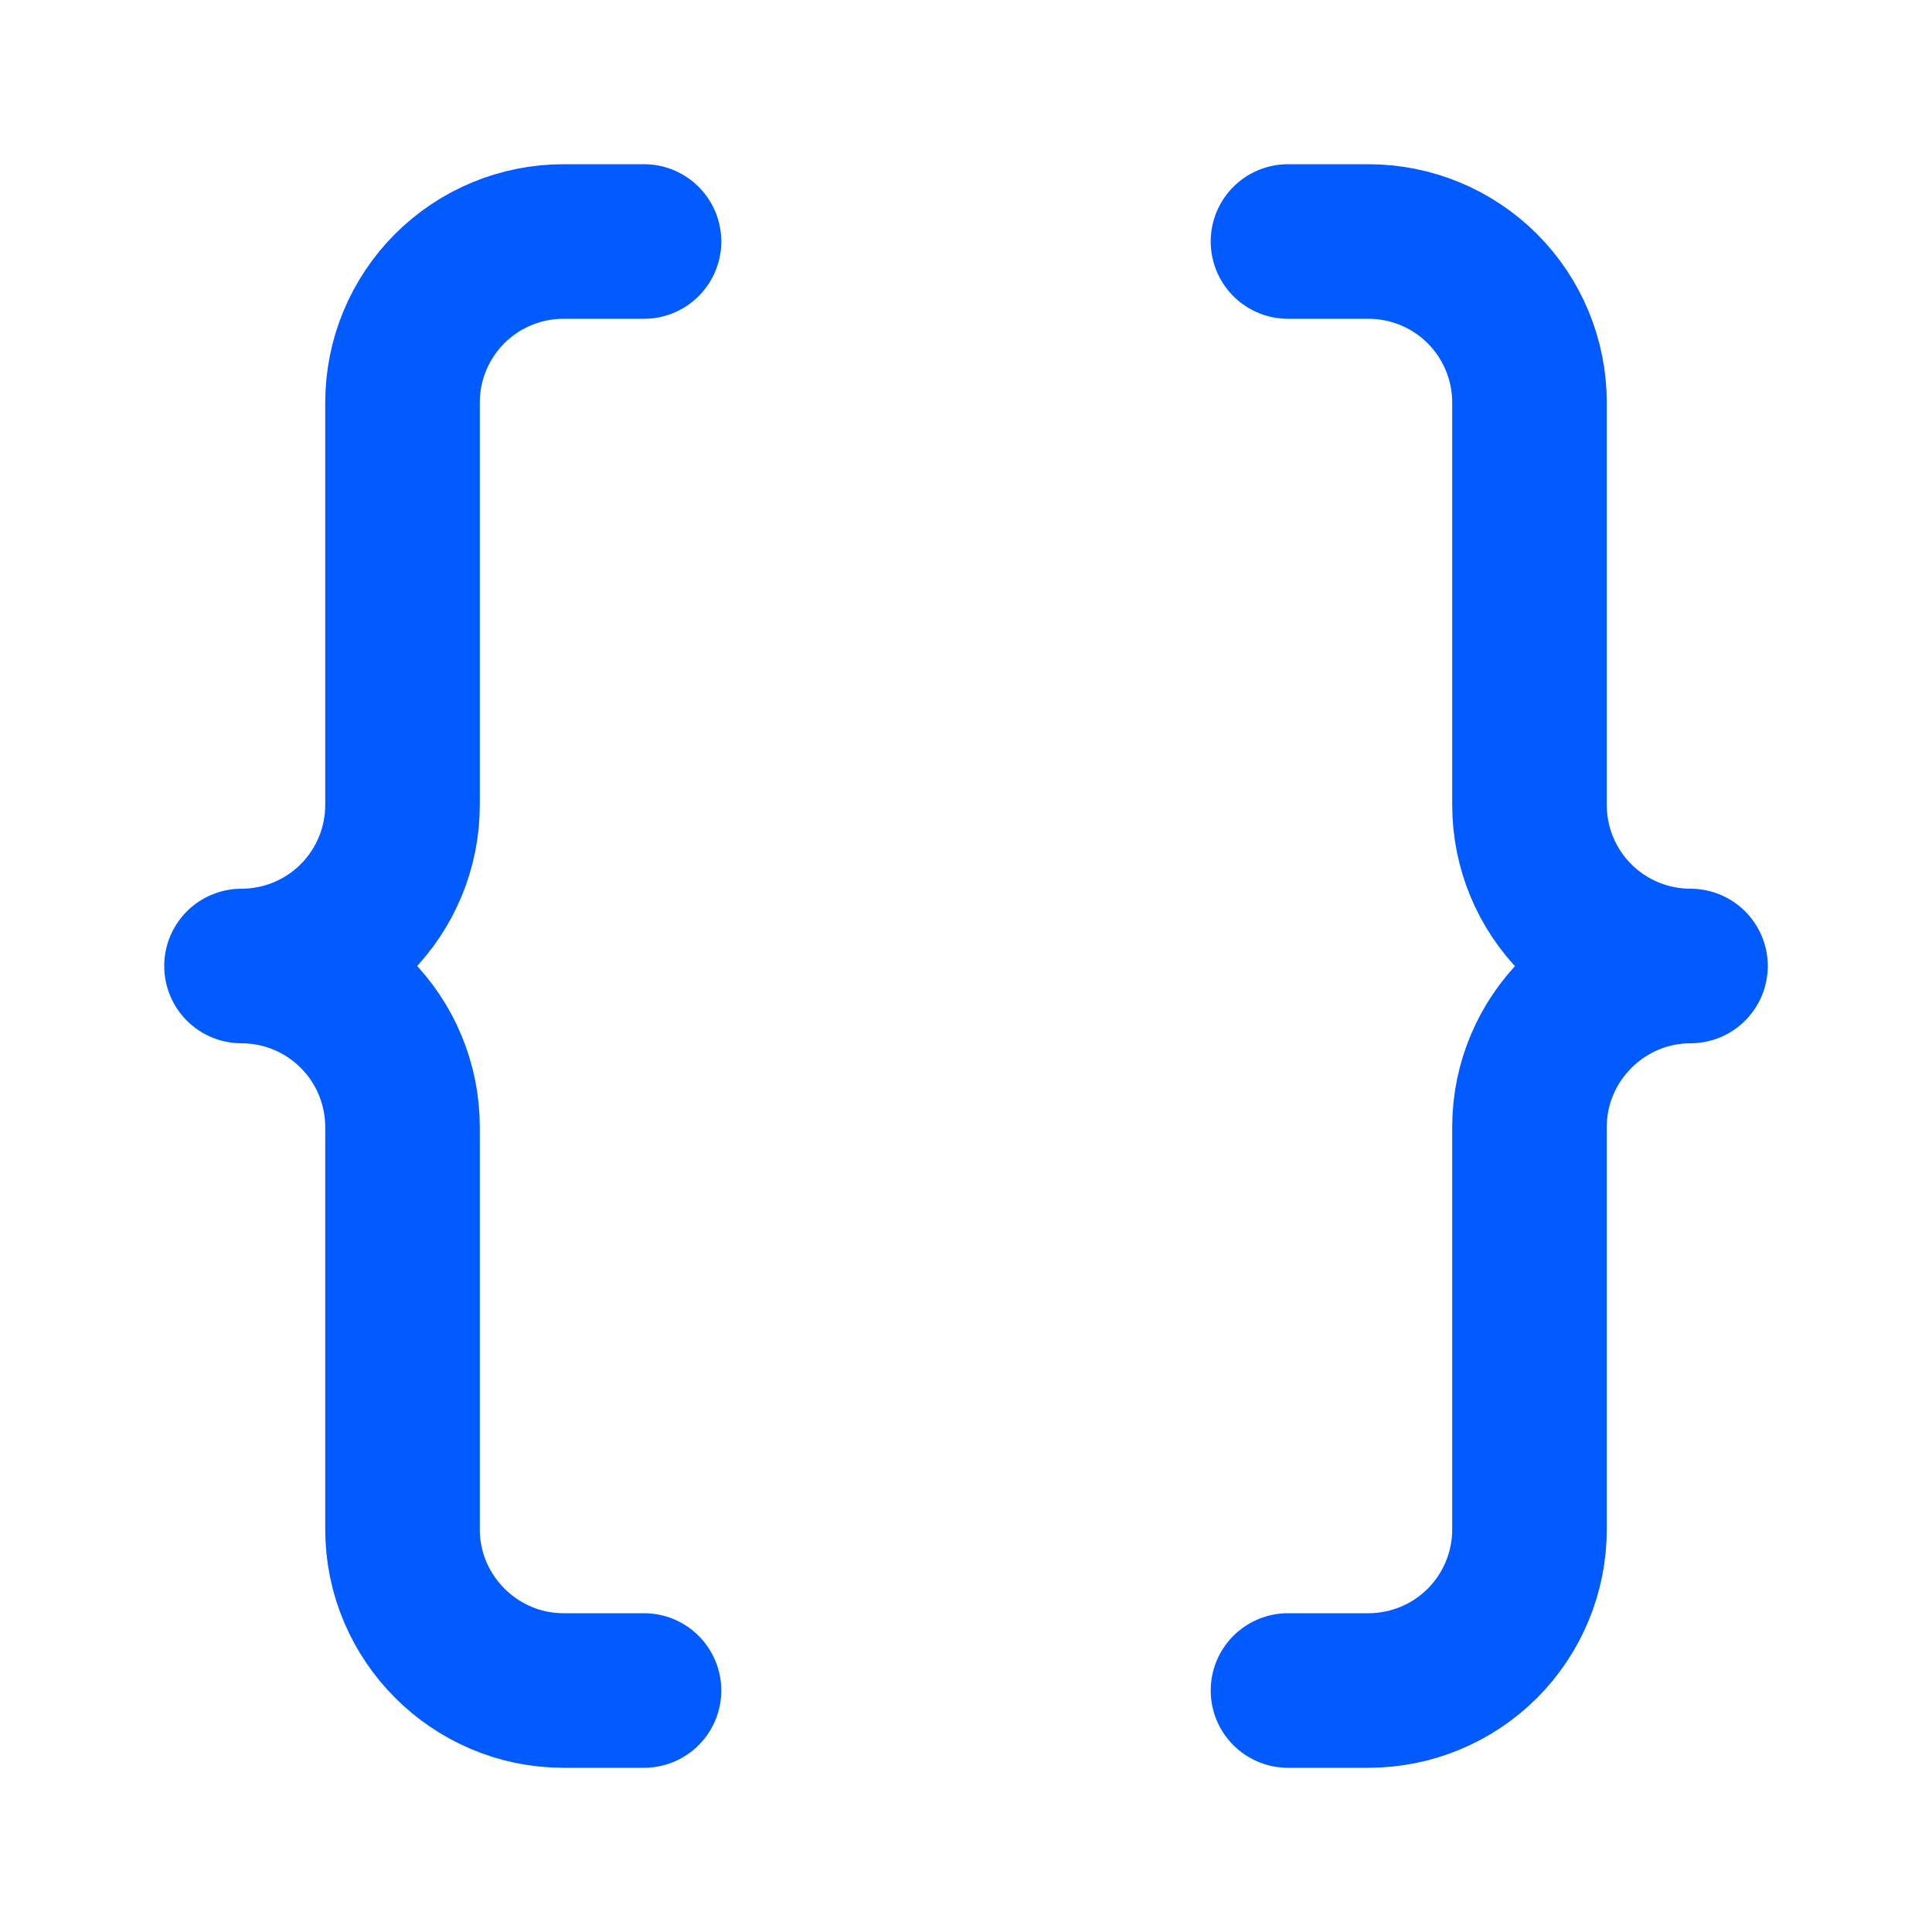 <svg width="50" height="50" viewBox="0 0 50 50" fill="none" xmlns="http://www.w3.org/2000/svg">
<path d="M16.667 6.25H14.583C13.478 6.25 12.418 6.689 11.637 7.47C10.856 8.252 10.417 9.312 10.417 10.417V20.833C10.417 21.938 9.978 22.998 9.196 23.78C8.415 24.561 7.355 25 6.25 25C7.355 25 8.415 25.439 9.196 26.22C9.978 27.002 10.417 28.062 10.417 29.167V39.583C10.417 41.875 12.292 43.75 14.583 43.75H16.667" stroke="#025BFF" stroke-width="4" stroke-linecap="round" stroke-linejoin="round"/>
<path d="M33.333 43.75H35.416C36.521 43.75 37.581 43.311 38.363 42.53C39.144 41.748 39.583 40.688 39.583 39.583V29.167C39.583 26.875 41.458 25 43.75 25C42.645 25 41.585 24.561 40.803 23.78C40.022 22.998 39.583 21.938 39.583 20.833V10.417C39.583 9.312 39.144 8.252 38.363 7.47C37.581 6.689 36.521 6.25 35.416 6.25H33.333" stroke="#025BFF" stroke-width="4" stroke-linecap="round" stroke-linejoin="round"/>
</svg>
